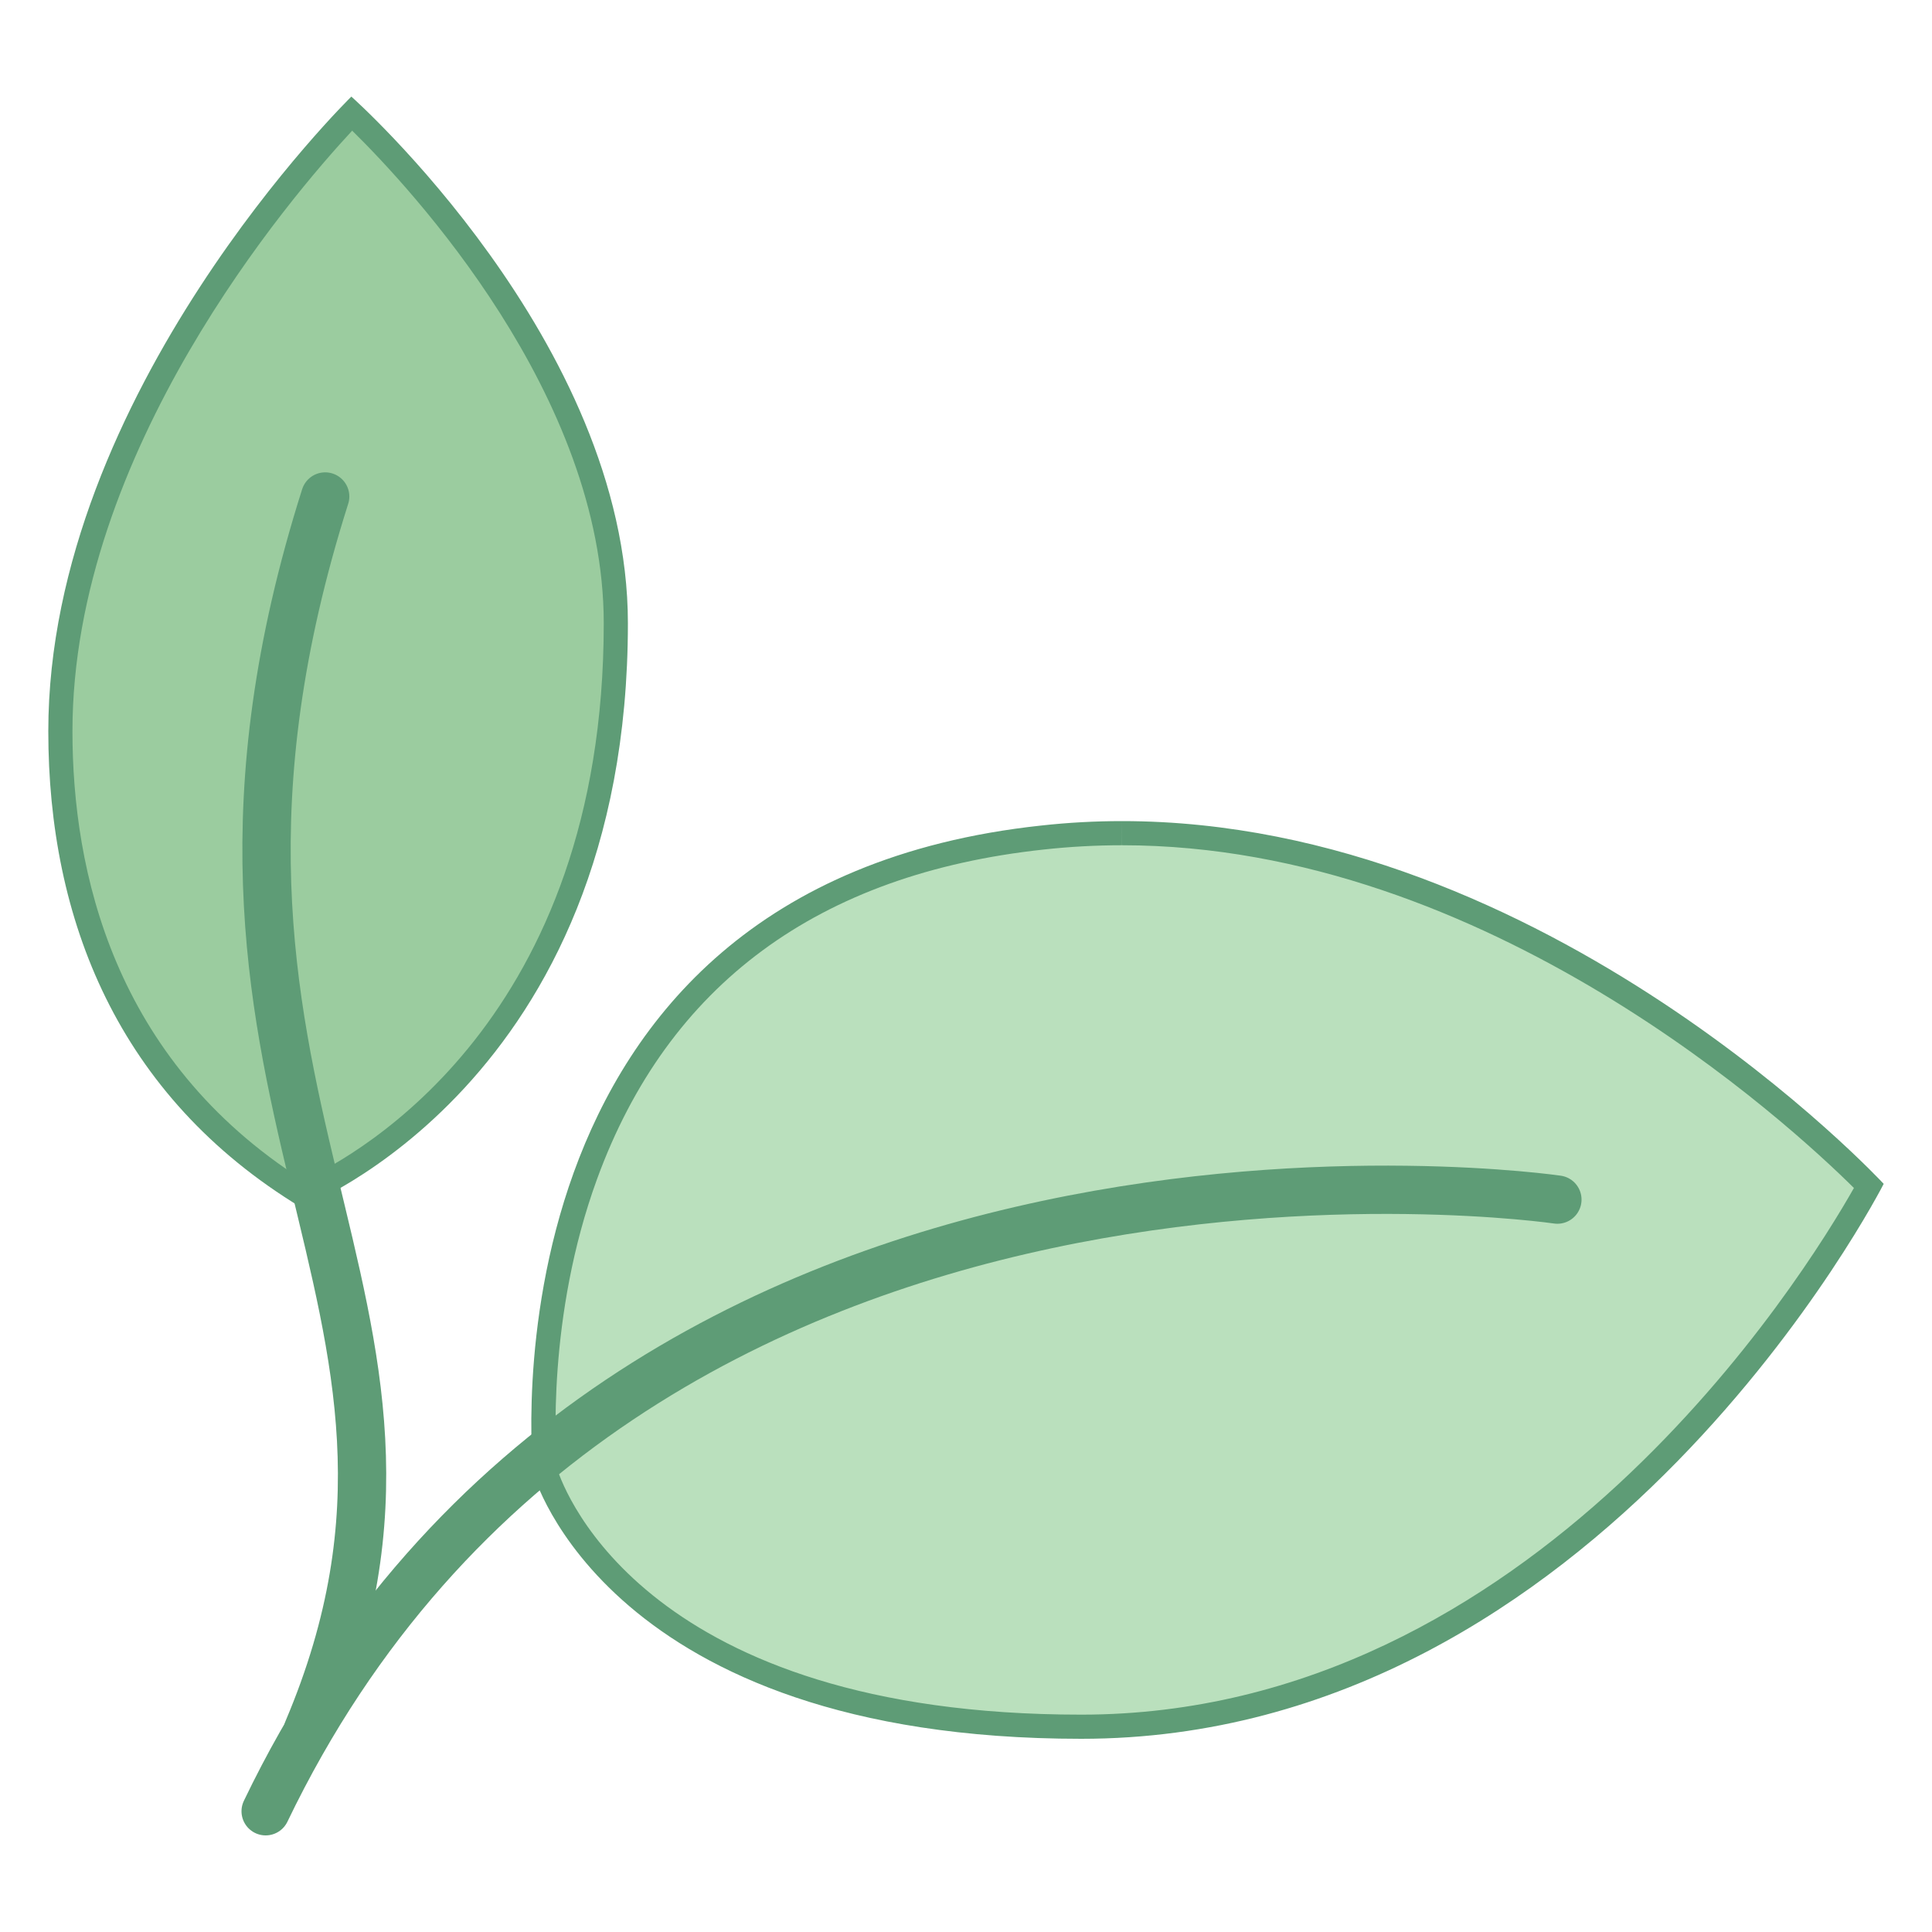 <svg xmlns="http://www.w3.org/2000/svg" viewBox="0 0 80 80" width="64" height="64">
  <path fill="#BAE0BD" d="M44.773,71.5c-9.96,0-15.472-2.898-18.341-5.331c-3.092-2.62-3.863-5.276-3.871-5.303l0,0 c0.007,0-0.573-5.987,1.681-12.185c3.004-8.262,9.371-12.973,18.923-14.001c1.084-0.12,2.192-0.181,3.293-0.181 c15.942,0,28.997,12.64,30.93,14.606c-0.694,1.27-3.539,6.202-8.308,11.075C64.026,65.345,55.706,71.5,44.773,71.5z"/>
  <path fill="#5E9C76" d="M46.461,34v1c15.14,0,27.69,11.598,30.306,14.192C74.711,52.822,63.474,71,44.773,71 c-17.948,0-21.387-9.192-21.707-10.191c-0.062-0.76-0.423-6.292,1.657-11.988c2.939-8.049,9.161-12.639,18.498-13.644 C44.285,35.06,45.374,35,46.458,35L46.461,34 M46.458,34c-1.101,0-2.22,0.059-3.348,0.184C19.551,36.72,22.079,61,22.079,61 s3.022,11,22.694,11C66.295,72,78,49.021,78,49.021S64.075,33.998,46.458,34L46.458,34z"/>
  <path fill="none" stroke="#5E9C76" stroke-width="2" stroke-linecap="round" stroke-miterlimit="10" d="M11,75 c14.896-31,53.488-25.327,53.488-25.327"/>
  <path fill="#9BCC9F" d="M12.515,49.439C4.244,44.303,2.5,36.2,2.5,30.281c0-12.368,10.088-23.517,12.066-25.583 C16.468,6.511,25.5,15.655,25.5,25.807C25.5,42.97,14.239,48.668,12.515,49.439z"/>
  <path fill="#5E9C76" d="M14.583,5.41C17.019,7.805,25,16.374,25,25.807c0,16.39-10.147,22.008-12.442,23.069 C4.673,43.854,3,36.019,3,30.281C3,18.706,12.027,8.162,14.583,5.41 M14.549,4C14.549,4,2,16.271,2,30.281 C2,38.044,4.859,45.383,12.473,50C12.473,50,26,44.858,26,25.807C26,14.154,14.549,4,14.549,4L14.549,4z"/>
  <path fill="none" stroke="#5E9C76" stroke-width="2" stroke-linecap="round" stroke-miterlimit="10" d="M13.465,20.559 C5.49,45.675,20.367,53.668,12.746,71.65"/>
</svg>
